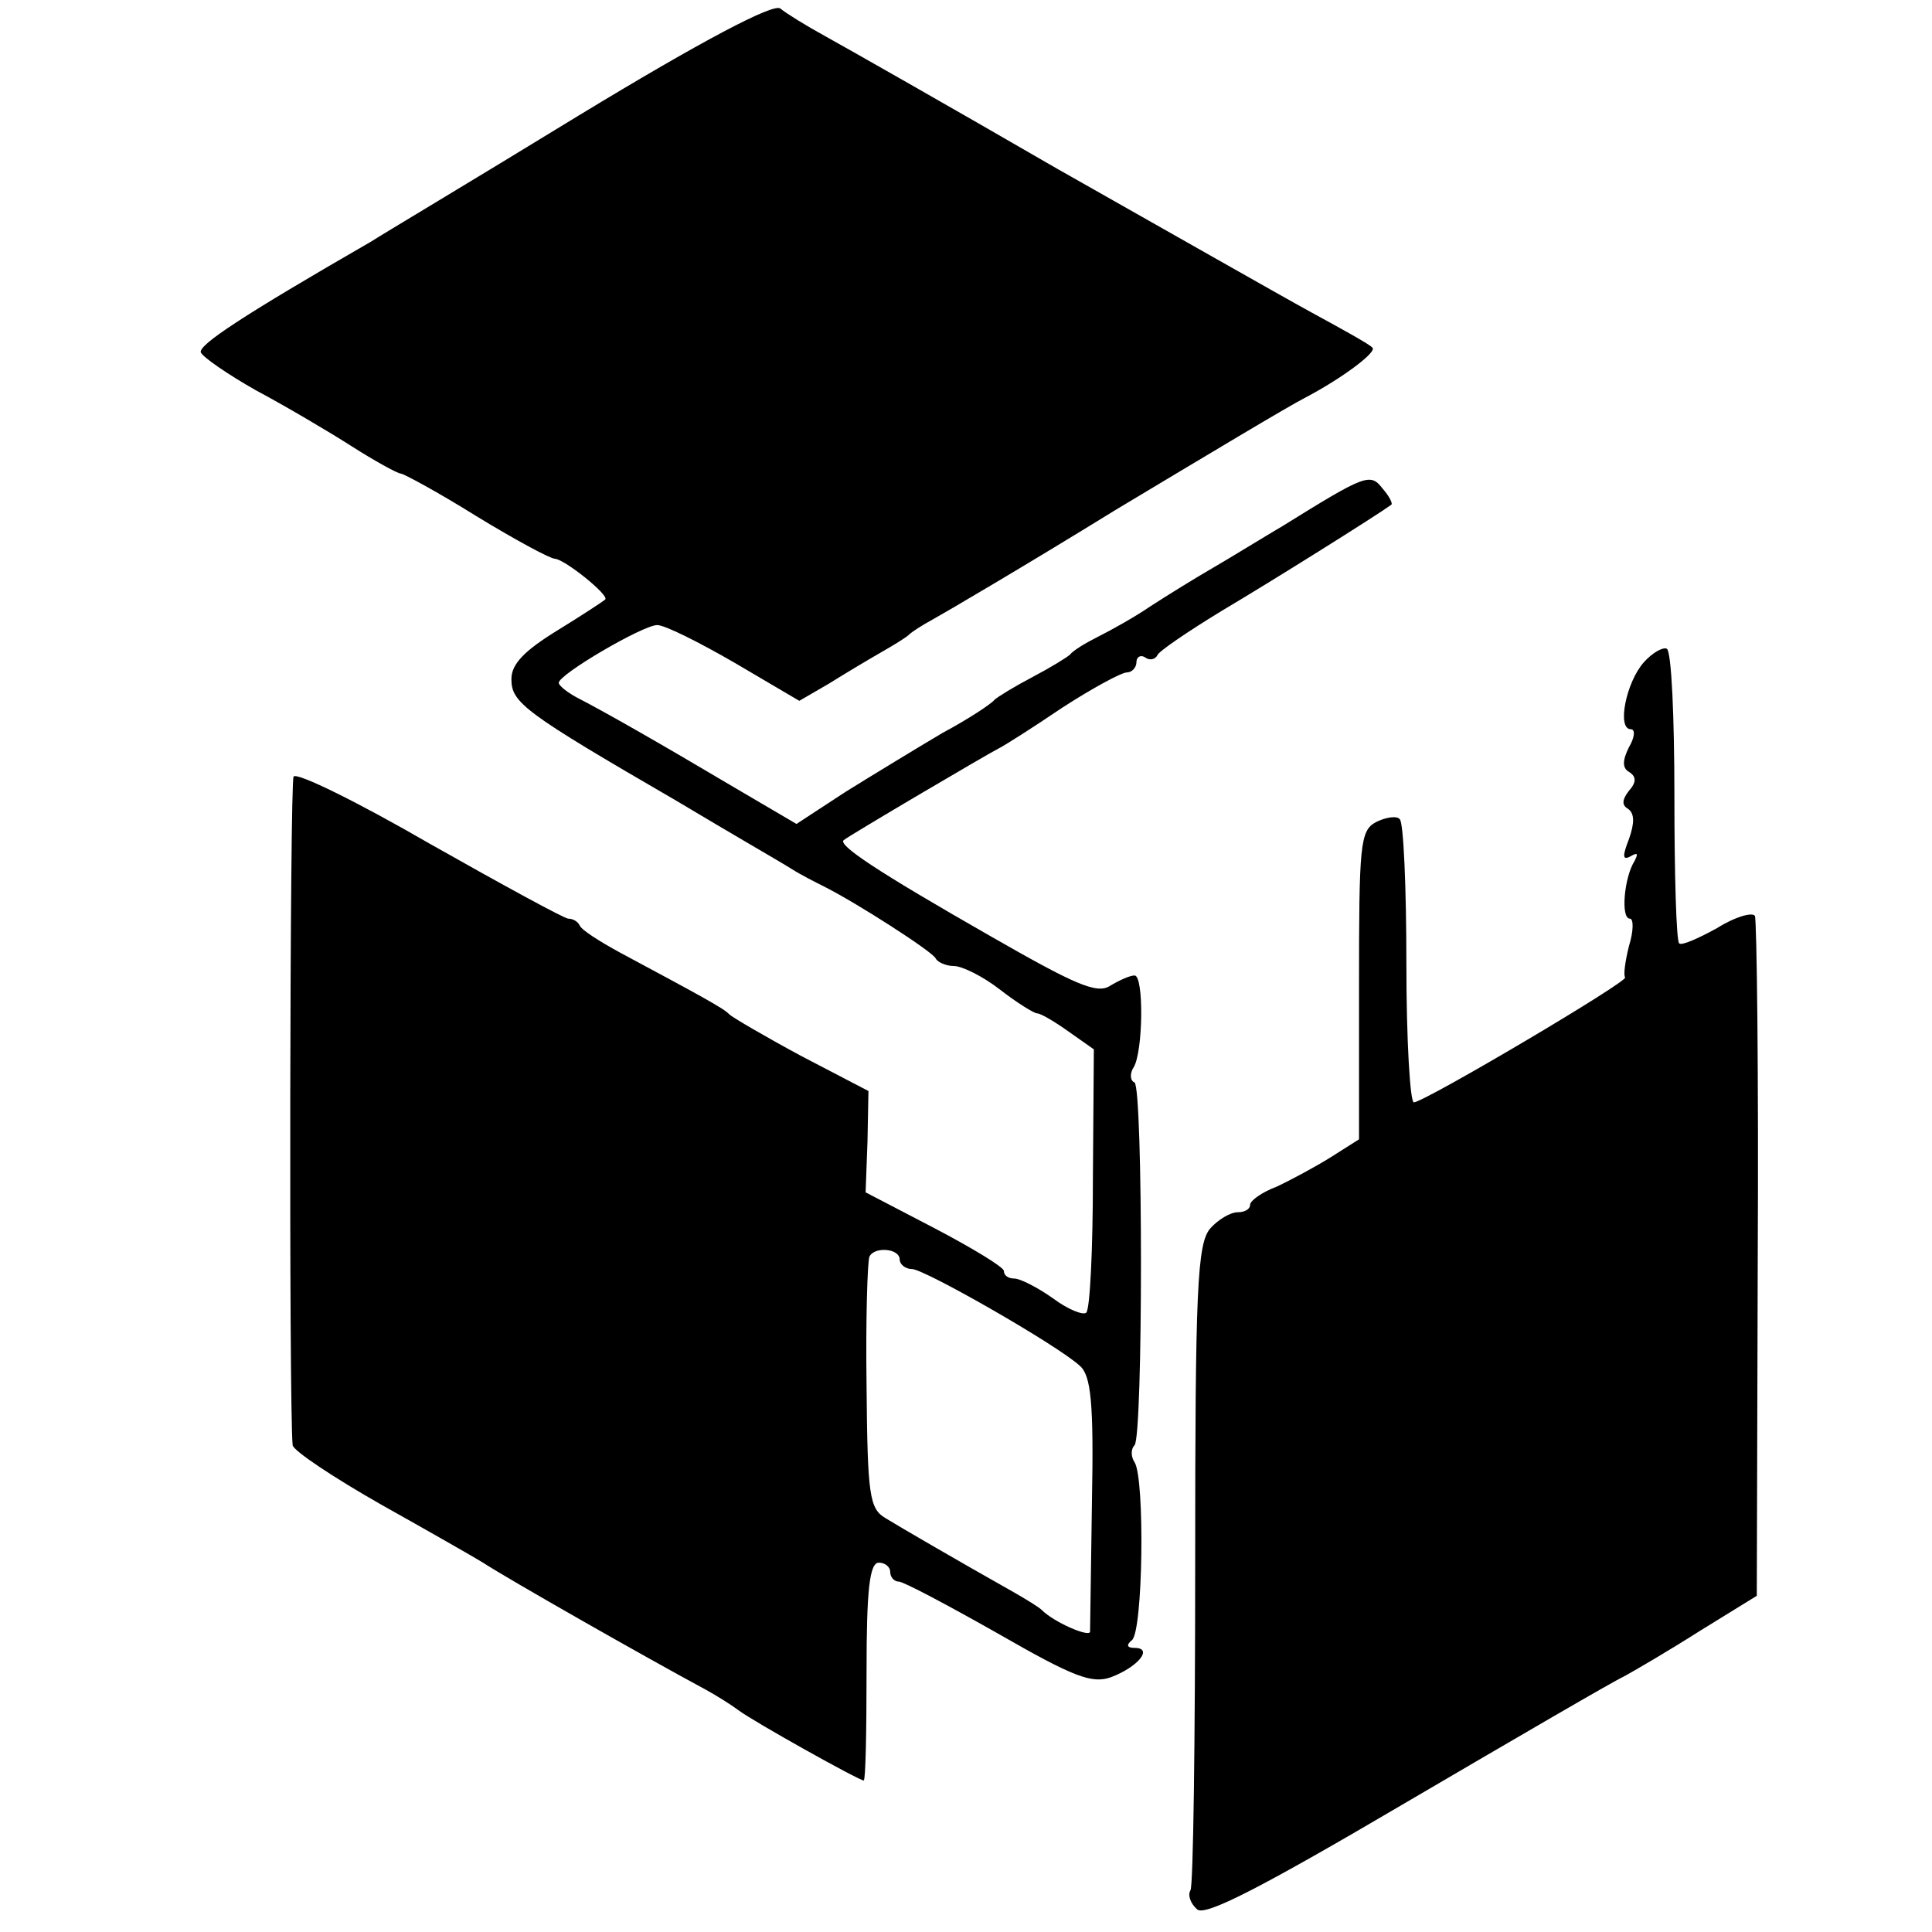 <?xml version="1.0" standalone="no"?>
<!DOCTYPE svg PUBLIC "-//W3C//DTD SVG 20010904//EN"
 "http://www.w3.org/TR/2001/REC-SVG-20010904/DTD/svg10.dtd">
<svg version="1.0" xmlns="http://www.w3.org/2000/svg"
 width="204pt" height="204pt" viewBox="0 0 204 204"
 preserveAspectRatio="xMidYMid meet">
<g transform="translate(0,204) scale(0.1,-0.1)"
fill="#000000" stroke="none">
<path d="M611 1918 c-111 -68 -210 -127 -219 -133 -137 -79 -182 -109 -180
-117 2 -5 28 -23 58 -40 30 -16 76 -43 101 -59 25 -16 49 -29 52 -29 3 0 40
-20 80 -45 41 -25 78 -45 83 -45 11 -1 58 -39 53 -43 -2 -2 -25 -17 -51 -33
-34 -21 -48 -35 -48 -51 0 -25 13 -35 175 -129 55 -33 109 -64 120 -71 11 -7
27 -15 35 -19 34 -17 115 -69 118 -76 2 -4 11 -8 19 -8 9 0 31 -11 49 -25 18
-14 36 -25 39 -25 4 0 19 -9 33 -19 l27 -19 -1 -136 c0 -74 -3 -138 -7 -142
-3 -3 -19 3 -35 15 -17 12 -35 21 -41 21 -6 0 -11 3 -11 8 0 4 -33 24 -73 45
l-73 38 2 54 1 53 -71 37 c-39 21 -73 41 -76 44 -5 6 -33 21 -115 65 -22 12
-41 24 -43 29 -2 4 -7 7 -12 7 -4 0 -70 36 -146 79 -76 44 -141 76 -144 71 -4
-6 -5 -662 -1 -706 1 -6 43 -34 94 -63 50 -28 99 -56 107 -61 26 -17 170 -99
235 -134 11 -6 27 -16 35 -22 16 -12 127 -74 132 -74 2 0 3 52 3 115 0 85 3
115 13 115 6 0 12 -4 12 -10 0 -5 4 -10 9 -10 5 0 52 -25 105 -55 80 -46 99
-53 119 -46 29 11 45 31 25 31 -8 0 -9 3 -3 8 12 8 14 171 3 188 -4 6 -4 14 0
18 9 10 9 376 0 383 -5 2 -5 10 -1 16 10 16 11 97 1 97 -5 0 -16 -5 -26 -11
-14 -9 -38 2 -127 53 -119 68 -161 96 -154 101 6 5 152 91 164 97 6 3 36 22
67 43 31 20 62 37 68 37 5 0 10 5 10 11 0 5 4 8 9 5 5 -4 11 -2 13 2 1 4 32
25 68 47 54 32 164 101 179 112 2 1 -2 9 -9 17 -13 17 -18 15 -105 -39 -22
-13 -56 -34 -75 -45 -19 -11 -48 -29 -65 -40 -16 -11 -41 -25 -55 -32 -14 -7
-27 -15 -30 -19 -3 -3 -21 -14 -40 -24 -19 -10 -37 -21 -40 -24 -3 -4 -27 -20
-55 -35 -27 -16 -73 -44 -102 -62 l-52 -34 -63 37 c-86 51 -139 81 -166 95
-12 6 -22 14 -22 17 0 9 89 61 104 61 8 0 44 -18 82 -40 l68 -40 31 18 c16 10
41 25 55 33 14 8 27 16 30 19 3 3 14 10 25 16 11 6 98 57 192 115 95 57 185
111 201 119 40 21 77 49 71 53 -2 3 -31 19 -64 37 -33 18 -154 87 -269 152
-114 66 -225 129 -245 140 -20 11 -41 24 -47 29 -7 6 -83 -34 -213 -113z m339
-1208 c0 -5 6 -10 13 -10 13 0 153 -80 177 -102 12 -10 15 -39 13 -143 -1 -72
-2 -133 -2 -138 -1 -6 -38 10 -51 23 -3 3 -16 11 -30 19 -62 35 -117 67 -135
78 -17 10 -19 24 -20 140 -1 70 1 131 3 136 5 11 32 9 32 -3z"/>
<path d="M1736 1341 c-19 -21 -29 -71 -14 -71 5 0 4 -9 -2 -19 -7 -14 -7 -22
0 -26 8 -5 8 -11 0 -20 -7 -9 -8 -15 -1 -19 7 -5 7 -15 1 -32 -7 -18 -7 -23 2
-18 7 4 8 3 4 -5 -11 -17 -15 -61 -5 -61 4 0 4 -13 -1 -29 -4 -16 -6 -31 -4
-33 4 -4 -209 -130 -223 -132 -4 -1 -8 65 -8 146 0 81 -3 150 -7 153 -3 4 -15
2 -25 -3 -17 -9 -18 -24 -18 -173 l0 -162 -30 -19 c-16 -10 -42 -24 -57 -31
-16 -6 -28 -15 -28 -19 0 -5 -6 -8 -13 -8 -8 0 -21 -8 -29 -17 -14 -16 -16
-65 -16 -354 0 -185 -2 -341 -5 -345 -3 -5 0 -14 7 -20 8 -8 68 23 221 113
116 68 219 128 230 133 11 6 47 27 80 48 l60 37 1 355 c1 195 -1 359 -3 363
-3 4 -21 -1 -40 -13 -20 -11 -38 -19 -40 -16 -3 3 -5 73 -5 155 0 83 -3 153
-8 156 -4 2 -15 -4 -24 -14z"/>
</g>
</svg>
